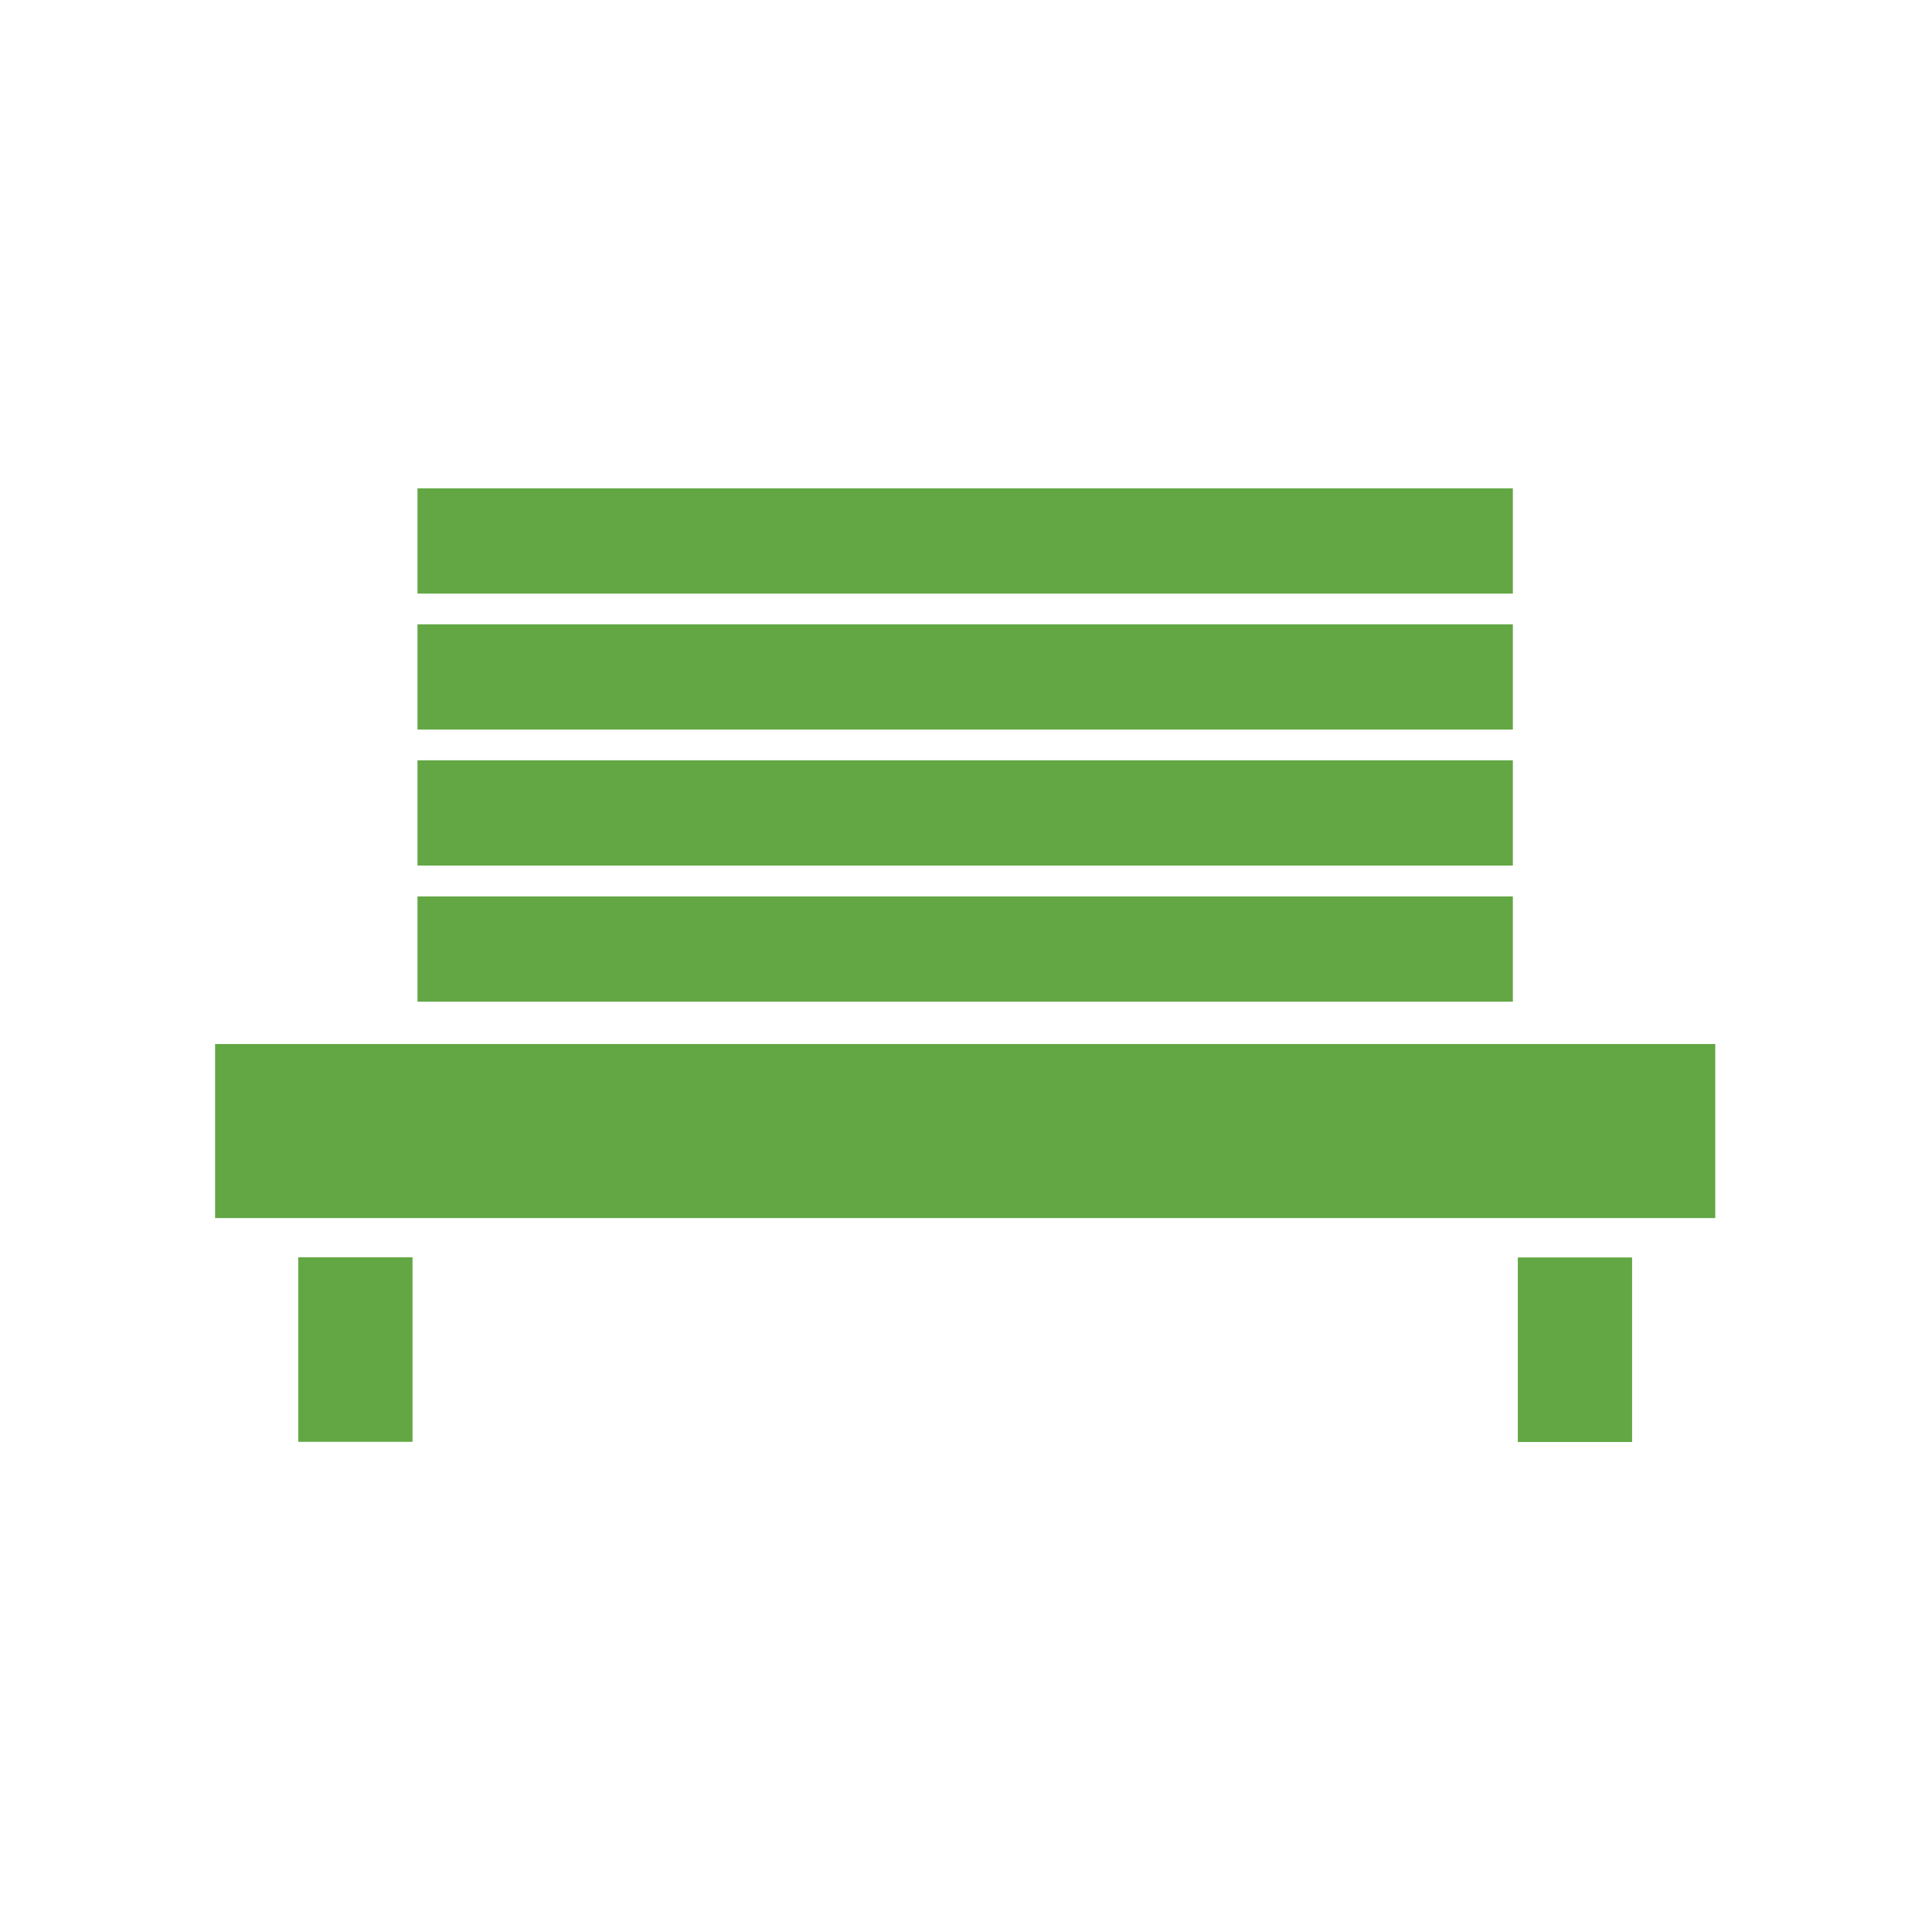 <?xml version="1.0" encoding="UTF-8"?> <svg xmlns="http://www.w3.org/2000/svg" width="105" height="105" viewBox="0 0 105 105" fill="none"> <path d="M93.22 56.74H11.69V66.2H93.22V56.74Z" fill="#62A744"></path> <path d="M82.22 48.72H22.69V54.44H82.22V48.72Z" fill="#62A744"></path> <path d="M82.22 41.32H22.69V47.04H82.22V41.32Z" fill="#62A744"></path> <path d="M82.22 33.93H22.69V39.65H82.22V33.93Z" fill="#62A744"></path> <path d="M82.22 26.54H22.69V32.26H82.22V26.54Z" fill="#62A744"></path> <path d="M22.42 68.33H16.21V78.36H22.42V68.33Z" fill="#62A744"></path> <path d="M82.49 78.37H88.7V68.34H82.49V78.37Z" fill="#62A744"></path> </svg> 
